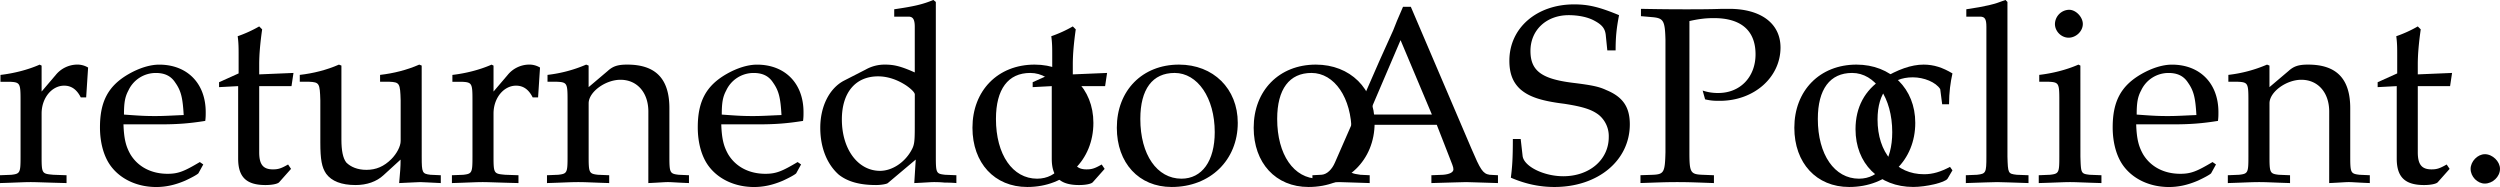 <svg xmlns="http://www.w3.org/2000/svg" xmlns:xlink="http://www.w3.org/1999/xlink" width="79.793" height="5.969"><defs><path id="a" d="M.172-.219v.25C.703.016.922 0 1.156 0c.188 0 .485.016 1.14.031v-.25l-.421-.015C1.515-.266 1.5-.266 1.5-.813v-1.375c0-.5.328-.89.719-.89.234 0 .406.125.531.375h.172l.062-.953a.666.666 0 0 0-.375-.094.894.894 0 0 0-.656.328L1.5-2.89v-.828l-.063-.031c-.39.172-.843.281-1.25.328v.219h.297c.329.015.344.047.344.594v1.796c0 .516-.015.547-.297.579zm0 0"/><path id="b" d="M3.5-.563 3.39-.64c-.5.297-.687.375-1.03.375-.532 0-.954-.234-1.188-.625-.14-.25-.203-.484-.219-.953h1.172c.578 0 .938-.031 1.438-.11.015-.109.015-.187.015-.28 0-.922-.594-1.516-1.484-1.516-.297 0-.64.11-.969.297-.656.375-.922.875-.922 1.703 0 .5.125.938.344 1.234.312.422.844.672 1.453.672.297 0 .594-.062.922-.203.203-.094.375-.187.422-.234zM2.875-2.14c-.406.016-.61.032-.906.032-.375 0-.563-.016-1-.047 0-.375.031-.563.14-.766a.962.962 0 0 1 .875-.562c.282 0 .485.093.625.312.188.266.235.5.266 1.031zm0 0"/><path id="c" d="M.781-3.063V-.75c0 .594.266.844.875.844.188 0 .39-.032.438-.094l.375-.422-.094-.14c-.219.125-.313.156-.484.156-.313 0-.438-.156-.438-.547v-2.11h1.031l.063-.421-1.094.046v-.312c0-.328.031-.672.094-1.125l-.094-.094a3.979 3.979 0 0 1-.687.313c.03.218.03.375.03.625v.562l-.624.281v.157zm0 0"/><path id="d" d="m4.031-3.719-.078-.031c-.39.172-.828.281-1.25.328v.219H3c.328.015.344.047.36.594v1.296c0 .172-.126.407-.297.579-.235.234-.485.343-.797.343-.282 0-.5-.093-.641-.234-.11-.14-.156-.39-.156-.734v-2.36L1.39-3.75c-.39.172-.828.281-1.25.328v.219h.296c.329.015.344.047.36.594v1.343c0 .547.047.797.187 1 .172.235.485.36.938.36.36 0 .672-.11.89-.313l.547-.5c0 .25-.015.39-.046.75C3.733.016 3.859 0 3.984 0s.266.016.657.031v-.25l-.329-.015c-.265-.032-.28-.063-.28-.579Zm0 0"/><path id="e" d="M3.281.031c.36-.015.5-.031.625-.031s.266.016.672.031v-.25L4.25-.234c-.281-.032-.297-.063-.297-.579v-1.546c0-.938-.437-1.391-1.344-1.391-.296 0-.453.047-.625.203l-.609.516v-.688l-.078-.031a4.38 4.38 0 0 1-1.234.328v.219h.296c.329.015.344.047.344.594v1.796c0 .516-.015.547-.297.579l-.36.015v.25C.563.016.782 0 1.047 0c.25 0 .47.016.985.031v-.25l-.36-.015c-.28-.032-.296-.063-.296-.579v-1.703c0-.359.531-.75 1.016-.75.53 0 .89.407.89 1.016zm0 0"/><path id="f" d="M3.297-3.5c-.453-.203-.672-.25-.953-.25a1.23 1.23 0 0 0-.61.156l-.703.36c-.468.25-.75.828-.75 1.5 0 .64.219 1.171.594 1.5.281.218.656.328 1.188.328.156 0 .343-.032.374-.063l.891-.75-.047.75C3.641.016 3.797 0 3.906 0c.063 0 .188 0 .344.016.047 0 .203 0 .375.015v-.25l-.36-.015c-.28-.032-.296-.047-.296-.579V-5.75l-.078-.063c-.344.141-.61.204-1.25.297v.235h.453c.14 0 .203.078.203.328zm0 1.734c0 .516-.016.594-.125.782-.219.375-.61.625-.985.625C1.485-.36.97-1.047.97-2c0-.86.437-1.375 1.156-1.375.313 0 .625.11.906.297.156.11.266.219.266.281zm0 0"/><path id="g" d="M2.234-3.75C1.063-3.75.25-2.922.25-1.734.25-.61.953.156 2 .156c1.234 0 2.11-.86 2.11-2.047 0-1.093-.782-1.859-1.876-1.859zm-.14.266c.734 0 1.281.796 1.281 1.89 0 .922-.406 1.485-1.063 1.485C1.532-.11 1-.875 1-2.016c0-.953.39-1.468 1.094-1.468Zm0 0"/><path id="h" d="M3.266-5.594h-.25c-.141.313-.266.625-.313.75-.14.297-.297.672-.437.969L.844-.625c-.094.219-.25.375-.422.39l-.297.016v.25C.656.016.844 0 .985 0c.14 0 .39.016.968.031v-.25l-.297-.015c-.265-.032-.375-.078-.375-.22 0-.108.11-.437.282-.843l.218-.531h2.313l.36.922c.14.36.171.422.171.5 0 .094-.125.156-.328.172l-.375.015v.25C4.578.016 4.859 0 5.032 0c.171 0 .39.016 1.015.031v-.25L5.78-.234c-.218-.032-.297-.172-.578-.829ZM1.922-2.156l1.016-2.375 1 2.375zm0 0"/><path id="i" d="M3.578-4.203c0-.438.031-.719.11-1.125-.641-.266-.985-.344-1.438-.344-1.188 0-2.063.75-2.063 1.797 0 .406.11.688.344.906.266.235.64.375 1.406.469.61.094.891.188 1.11.36a.878.878 0 0 1 .312.703c0 .718-.609 1.25-1.453 1.25C1.281-.188.656-.5.61-.829l-.062-.547h-.25C.297-.75.28-.5.234-.141c.47.203.922.297 1.391.297 1.39 0 2.406-.844 2.406-2 0-.547-.218-.875-.75-1.093-.234-.11-.453-.157-1.094-.235C1.204-3.297.86-3.562.86-4.187c0-.672.516-1.141 1.22-1.141.312 0 .608.062.812.172.265.14.359.265.375.5l.046.453Zm0 0"/><path id="j" d="M1.734-5.14c.282-.063.5-.094.782-.094.875 0 1.328.406 1.328 1.156 0 .719-.485 1.234-1.188 1.234a1.49 1.49 0 0 1-.5-.078l.078.281c.204.047.313.047.47.047 1.093 0 1.937-.75 1.937-1.703C4.64-5.063 4.016-5.53 3-5.53h-.219c-.406.015-.89.015-1.14.015-.25 0-.672 0-1.454-.015v.234l.36.031c.36.032.406.11.422.72v3.593c-.016.64-.047.703-.406.719L.171-.22v.25C.64.016.922 0 1.344 0c.422 0 .703.016 1.172.031v-.25L2.14-.234c-.375-.016-.407-.078-.407-.72Zm0 0"/><path id="k" d="M3.188-2.484c0-.375.046-.704.109-.985-.313-.187-.594-.281-.922-.281-.39 0-.828.156-1.313.453-.562.36-.859.906-.859 1.61C.203-.595.953.155 2.047.155c.406 0 1.015-.14 1.094-.265l.156-.266-.078-.11c-.297.157-.547.235-.828.235C1.5-.25.906-.938.906-2c0-.86.406-1.344 1.125-1.344.36 0 .735.156.875.375l.063.485zm0 0"/><path id="l" d="M.172-.219v.25C.734.016.953 0 1.172 0c.203 0 .437.016 1 .031v-.25l-.375-.015c-.281-.032-.281-.047-.297-.579V-5.75l-.063-.063c-.359.141-.625.204-1.25.297v.235h.438c.156 0 .203.078.203.328v4.14c0 .516-.015.547-.297.579zm0 0"/><path id="m" d="m1.5-3.719-.063-.031c-.39.172-.843.281-1.25.328v.219h.297c.329.015.344.047.344.594v1.796c0 .516-.015.547-.297.579l-.36.015v.25C.735.016.954 0 1.172 0c.204 0 .438.016 1 .031v-.25l-.374-.015c-.281-.032-.281-.047-.297-.579ZM1.14-5.5a.464.464 0 0 0-.452.453c0 .234.203.438.437.438.234 0 .453-.204.453-.438 0-.219-.219-.453-.437-.453zm0 0"/><path id="n" d="M.984-.89c-.234 0-.453.234-.453.468 0 .25.219.469.453.469.25 0 .485-.219.485-.469 0-.234-.235-.469-.485-.469zm0 0"/></defs><g transform="translate(78.703 -693.938)"><use xlink:href="#a" width="100%" height="100%" x="-78.875" y="699.75"/><use xlink:href="#b" width="100%" height="100%" x="-75.715" y="699.75"/><use xlink:href="#c" width="100%" height="100%" x="-71.883" y="699.75"/><use xlink:href="#d" width="100%" height="100%" x="-69.275" y="699.75"/><use xlink:href="#a" width="100%" height="100%" x="-64.451" y="699.75"/><use xlink:href="#e" width="100%" height="100%" x="-61.291" y="699.75"/><use xlink:href="#b" width="100%" height="100%" x="-56.635" y="699.75"/><use xlink:href="#f" width="100%" height="100%" x="-52.803" y="699.75"/><use xlink:href="#g" width="100%" height="100%" x="-47.915" y="699.75"/><use xlink:href="#c" width="100%" height="100%" x="-45.915" y="699.75"/><use xlink:href="#g" width="100%" height="100%" x="-43.307" y="699.75"/><use xlink:href="#g" width="100%" height="100%" x="-38.939" y="699.75"/><use xlink:href="#h" width="100%" height="100%" x="-36.939" y="699.75"/><use xlink:href="#i" width="100%" height="100%" x="-30.715" y="699.75"/><use xlink:href="#j" width="100%" height="100%" x="-26.515" y="699.75"/><use xlink:href="#g" width="100%" height="100%" x="-21.683" y="699.75"/><use xlink:href="#k" width="100%" height="100%" x="-19.683" y="699.75"/><use xlink:href="#l" width="100%" height="100%" x="-16.131" y="699.75"/><use xlink:href="#m" width="100%" height="100%" x="-13.803" y="699.75"/><use xlink:href="#b" width="100%" height="100%" x="-11.475" y="699.75"/><use xlink:href="#e" width="100%" height="100%" x="-7.643" y="699.75"/><use xlink:href="#c" width="100%" height="100%" x="-2.987" y="699.75"/><use xlink:href="#n" width="100%" height="100%" x="-.379" y="699.75"/></g></svg>
